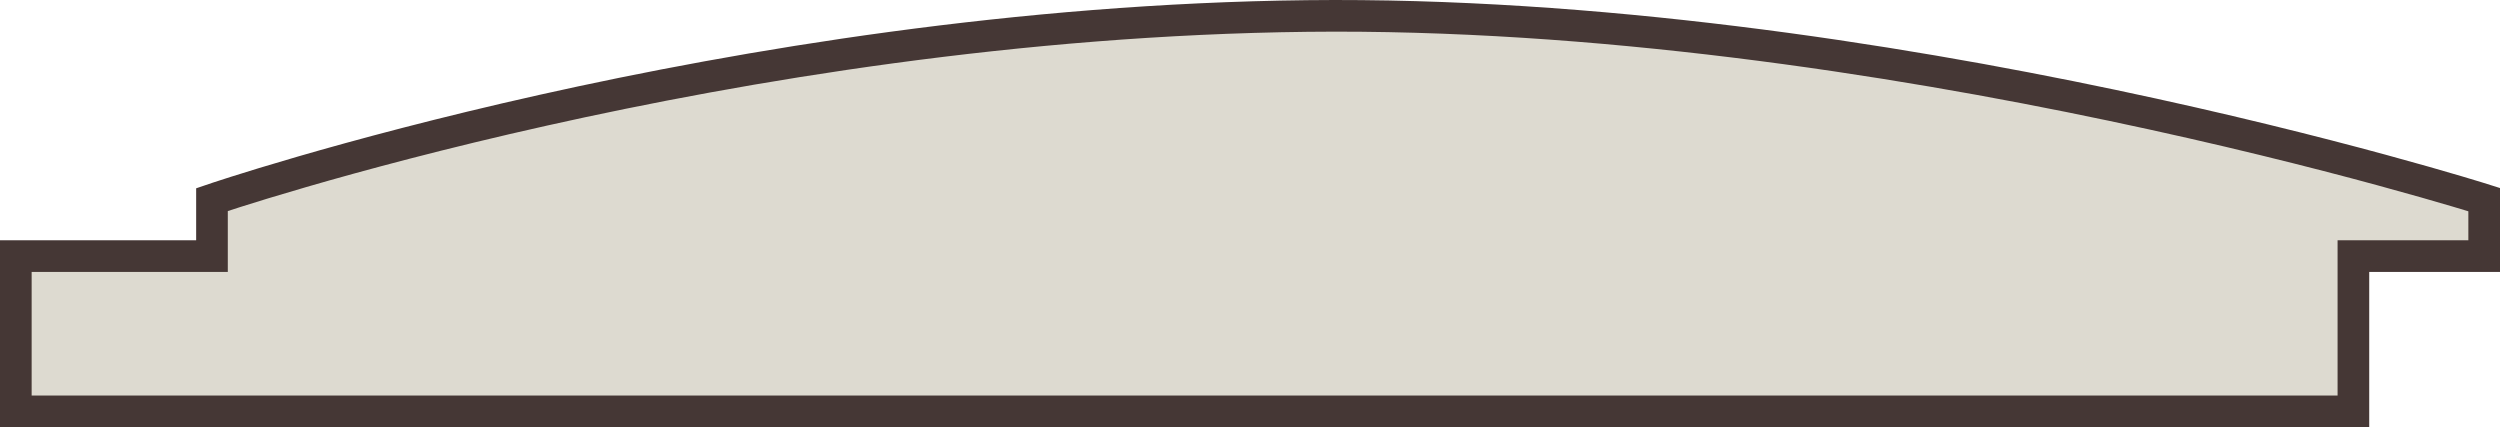 <svg width="158" height="27" viewBox="0 0 158 27" fill="none" xmlns="http://www.w3.org/2000/svg">
<path d="M148.735 26H1V16.185H13.397V12.616C13.397 12.616 46.113 1.427 82.616 1.011C119.119 0.594 157 12.616 157 12.616V16.185H148.735V26Z" fill="#DDDAD0" stroke="#453735" stroke-width="2"/>
</svg>
